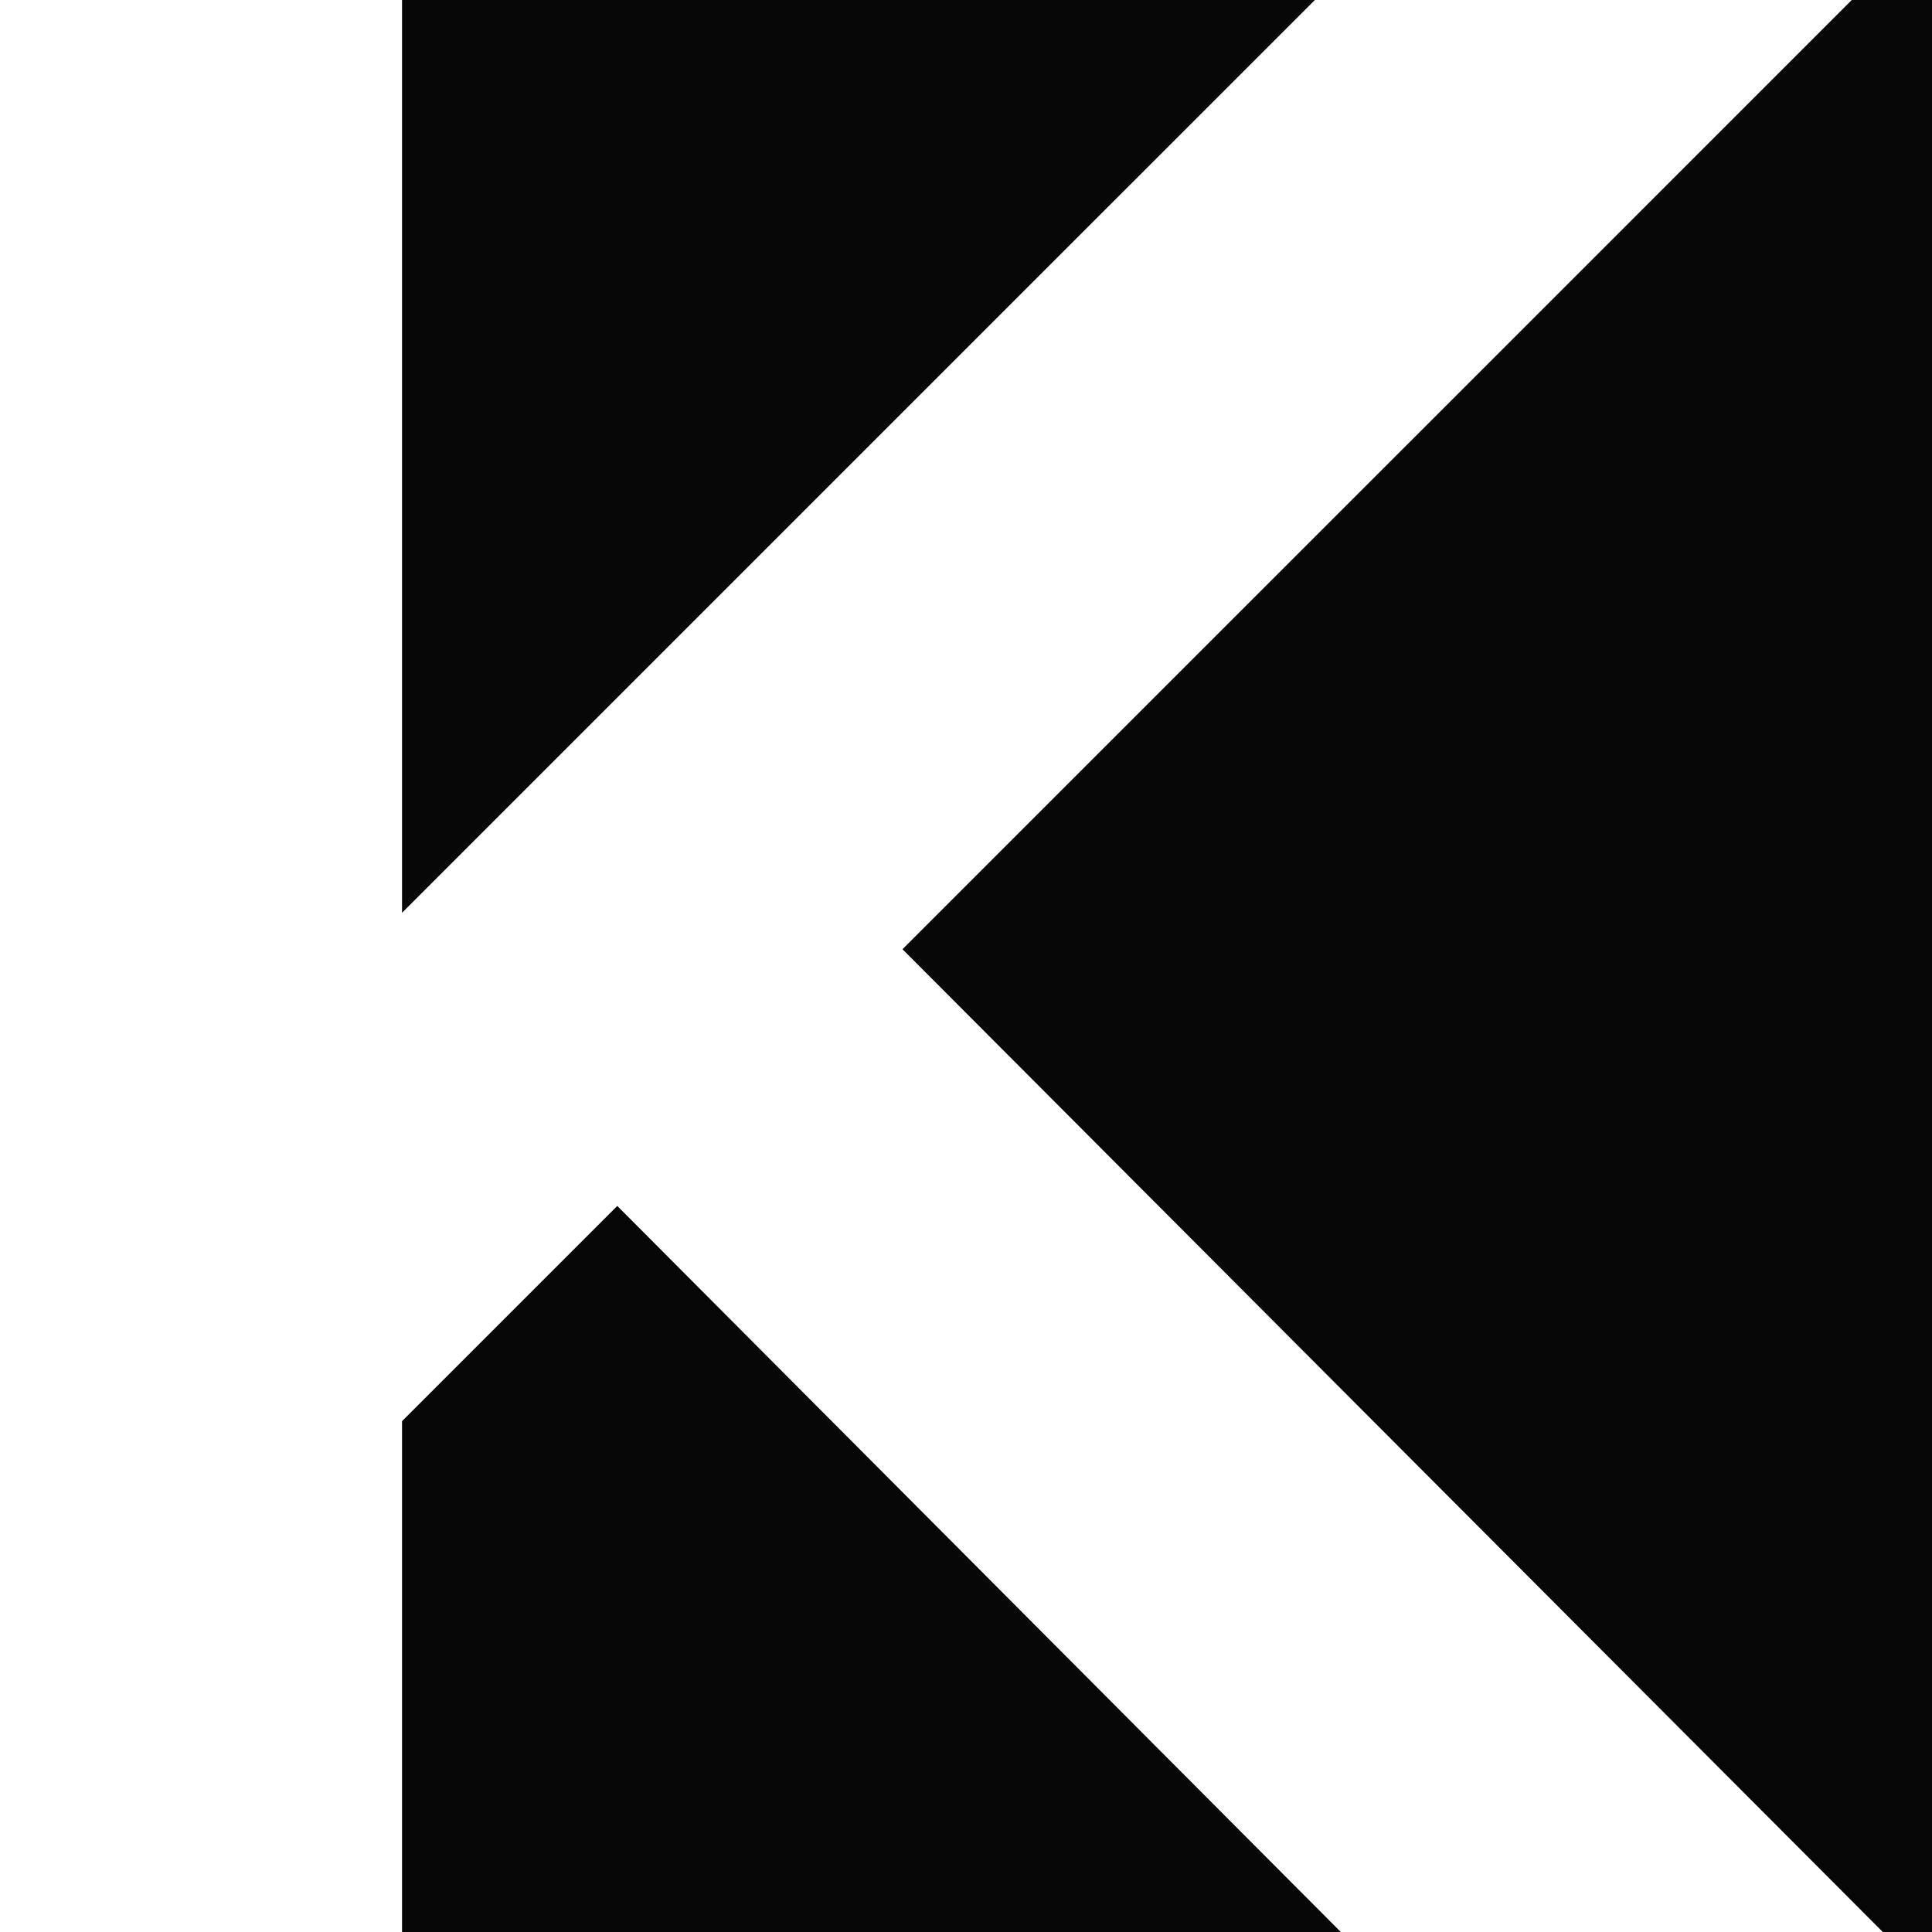 <svg xmlns="http://www.w3.org/2000/svg" width="32" height="32" viewBox="0 0 32 32"><g transform="translate(261 -584)"><rect width="32" height="32" transform="translate(-261 584)" fill="#080708"/><path d="M25.363,0,10.243,15.119V0H3.584V32h6.659V23.539l3.565-3.565L25.792,32h8.977L18.532,15.722,34.255,0Z" transform="translate(-264.584 584)" fill="#fff"/></g></svg>